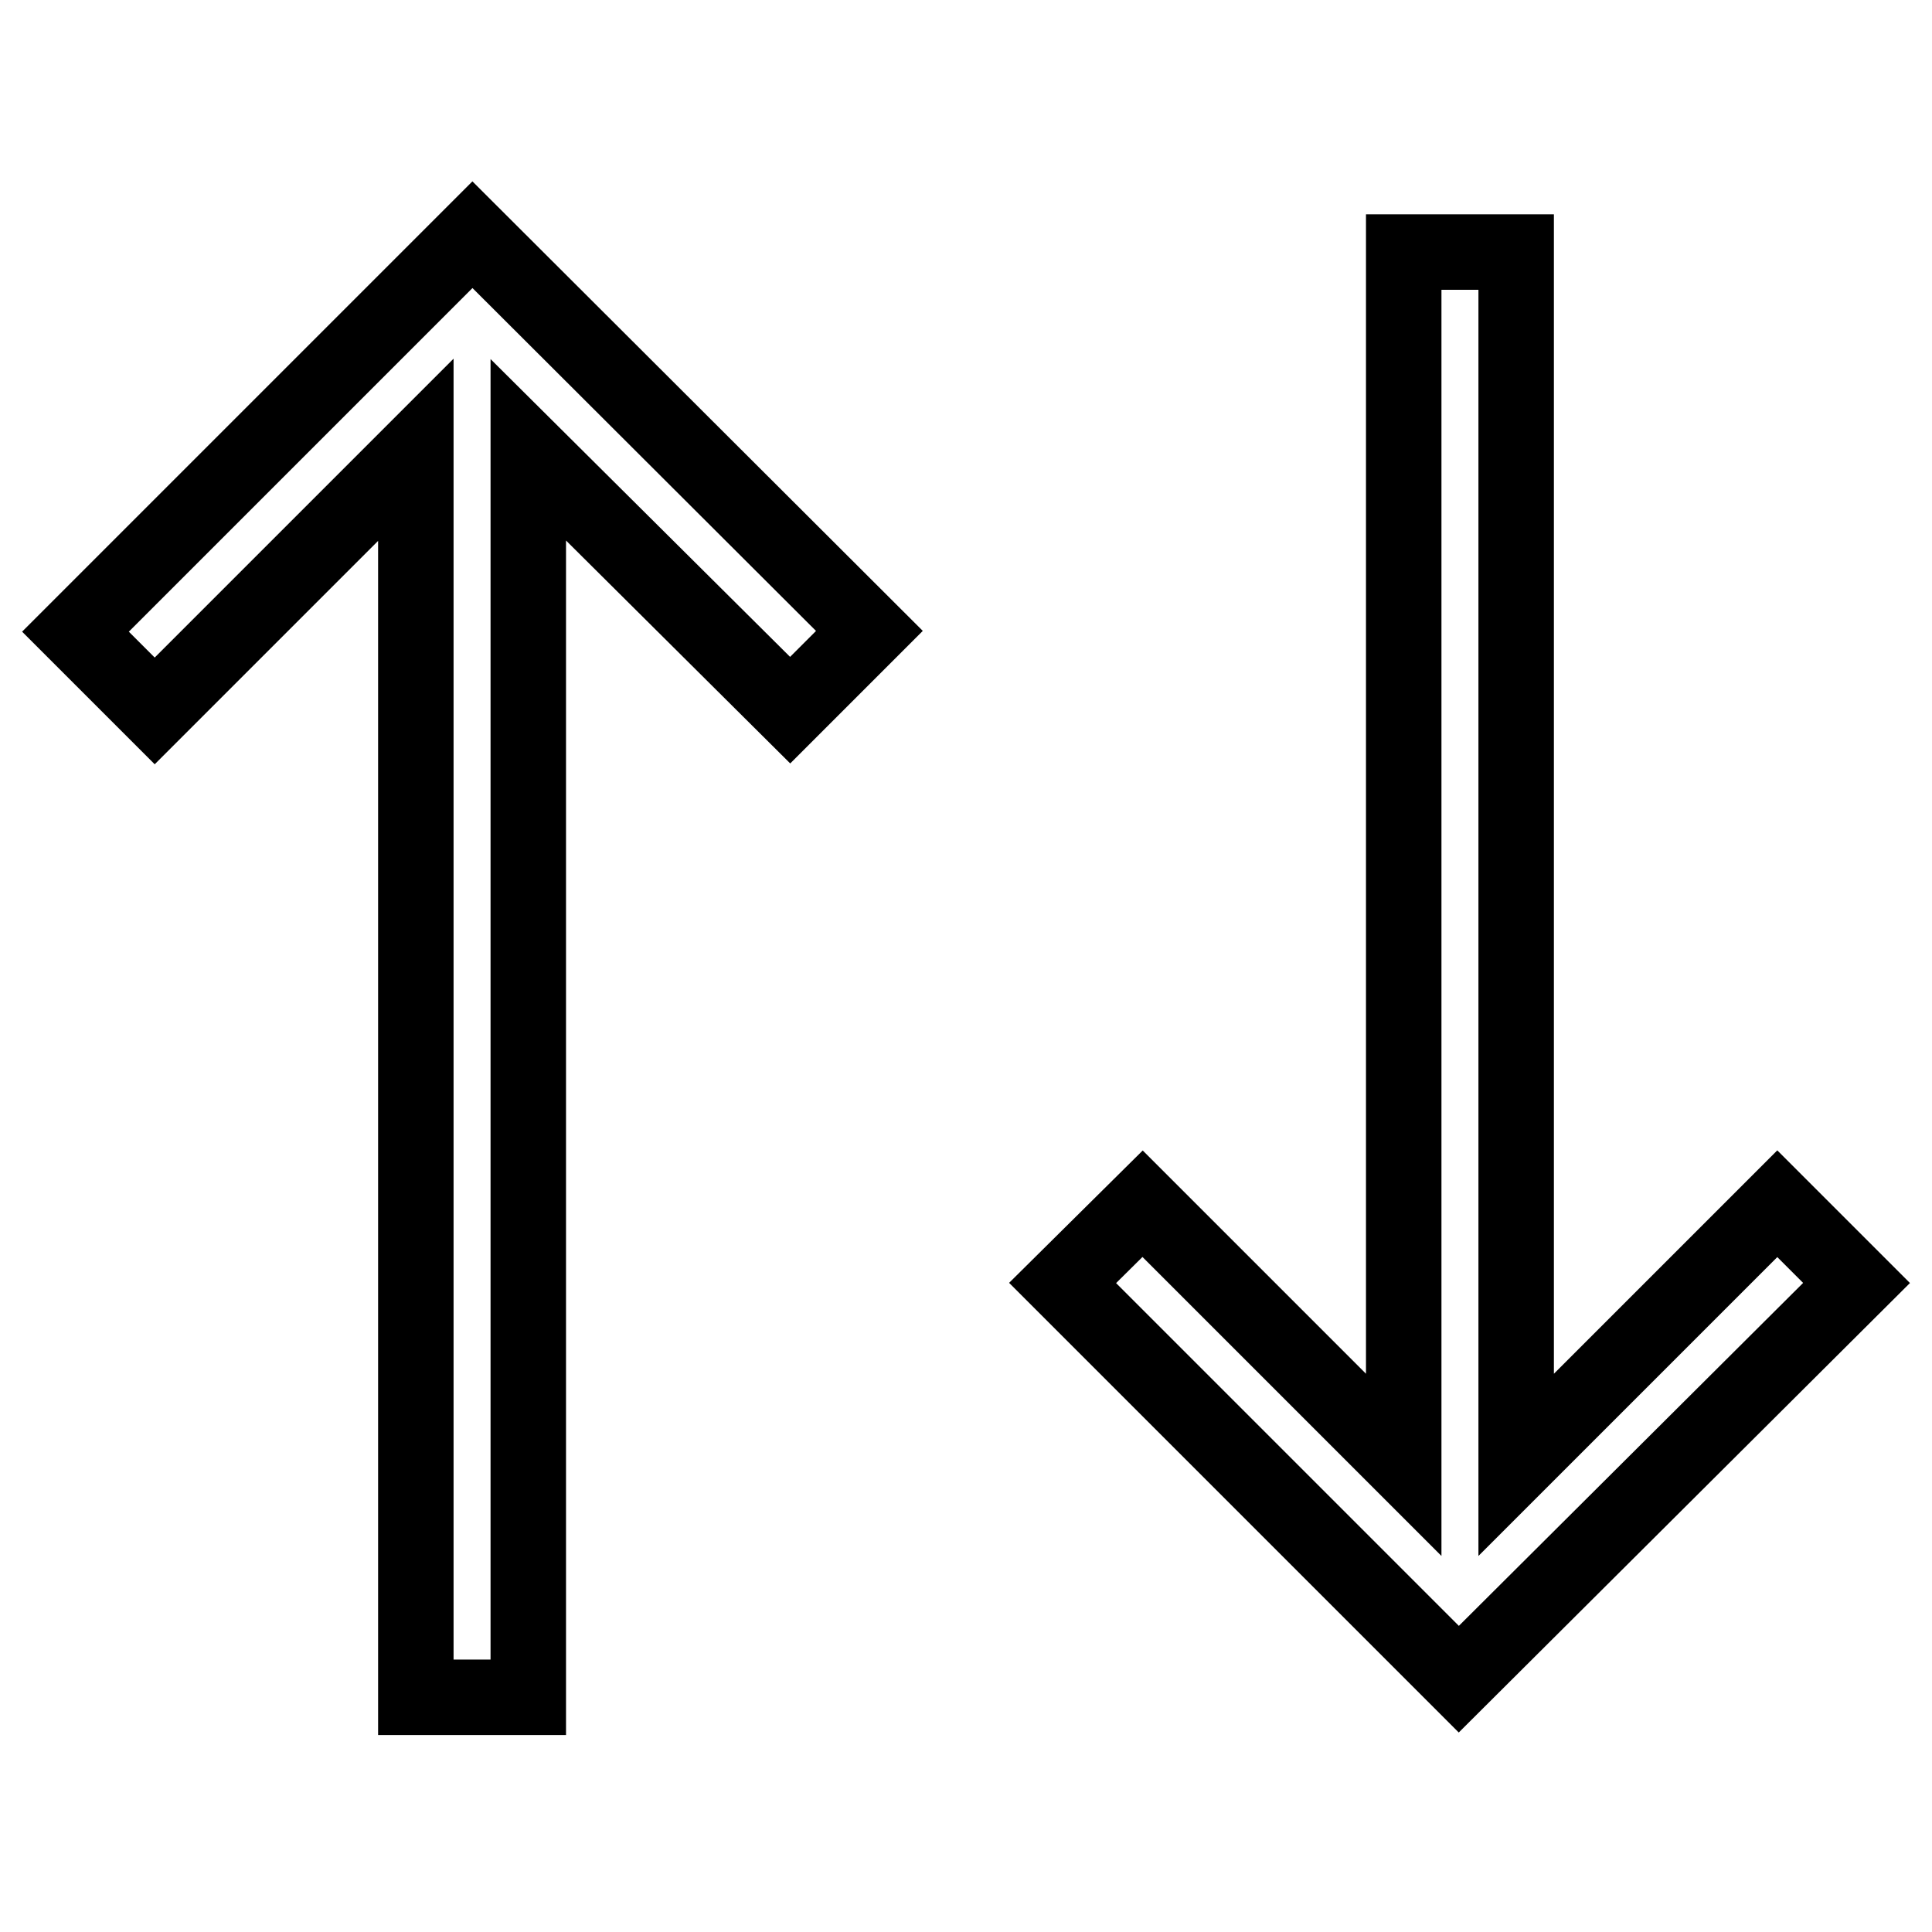 <?xml version="1.0" encoding="utf-8"?>
<!-- Svg Vector Icons : http://www.onlinewebfonts.com/icon -->
<!DOCTYPE svg PUBLIC "-//W3C//DTD SVG 1.1//EN" "http://www.w3.org/Graphics/SVG/1.1/DTD/svg11.dtd">
<svg version="1.1" xmlns="http://www.w3.org/2000/svg" xmlns:xlink="http://www.w3.org/1999/xlink" x="0px" y="0px" viewBox="0 0 256 256" enable-background="new 0 0 256 256" xml:space="preserve">
<g> <path stroke-width="10" fill-opacity="0" stroke="#000000"  d="M62.6,31.1l52.6,52.5l-10.5,10.5L70,59.6v165.3H55.1V59.6L20.5,94.2L10,83.7l42-42L62.6,31.1z M235.5,159.5 l-34.6,34.6V33.4H186v160.7l-34.6-34.6L140.8,170l42,42l10.5,10.5L246,170L235.5,159.5z"/></g>
</svg>